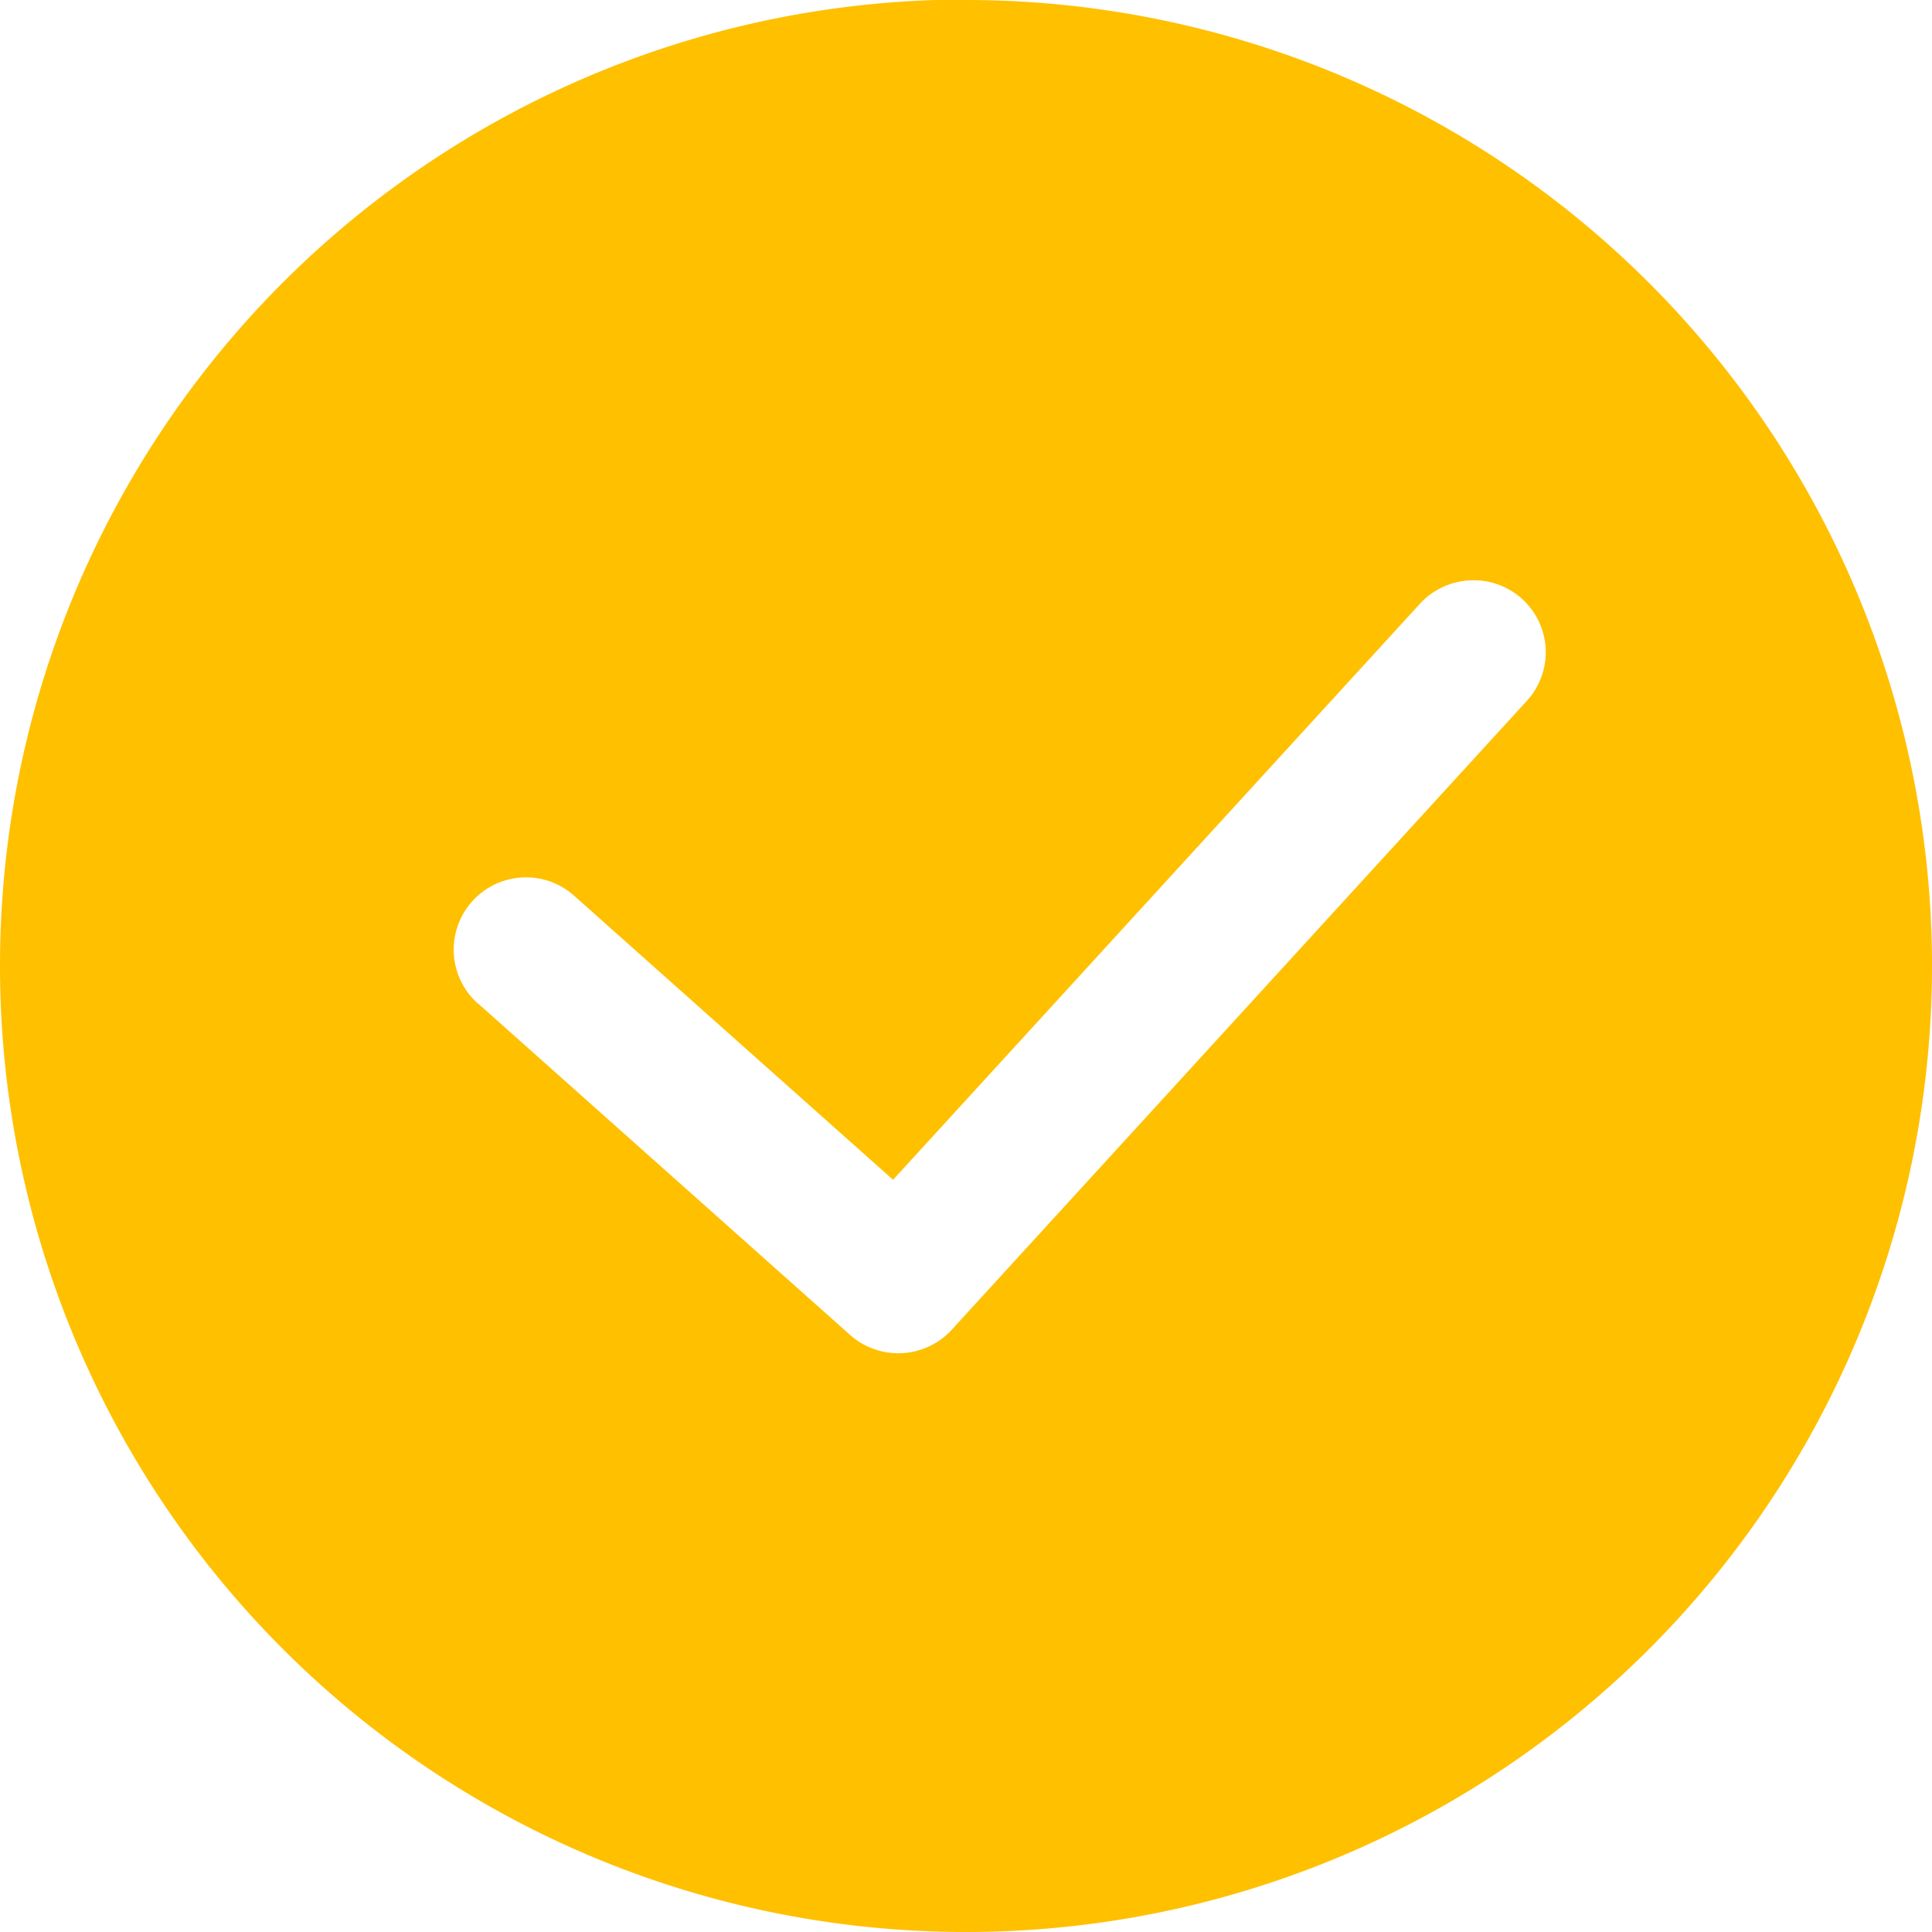<svg xmlns="http://www.w3.org/2000/svg" width="20" height="20" viewBox="0 0 20 20">
  <path id="iconmonstr-check-mark-circle-filled" d="M12,2.005A10,10,0,1,1,2,12a10,10,0,0,1,10-10ZM6.95,12.394,10.8,15.824a.751.751,0,0,0,1.051-.052l5.954-6.511a.745.745,0,0,0-.552-1.249.751.751,0,0,0-.554.243l-5.454,5.963-3.3-2.939a.748.748,0,1,0-1,1.113Z" transform="translate(-2 -2.005)" fill="#ffc000"/>
</svg>
